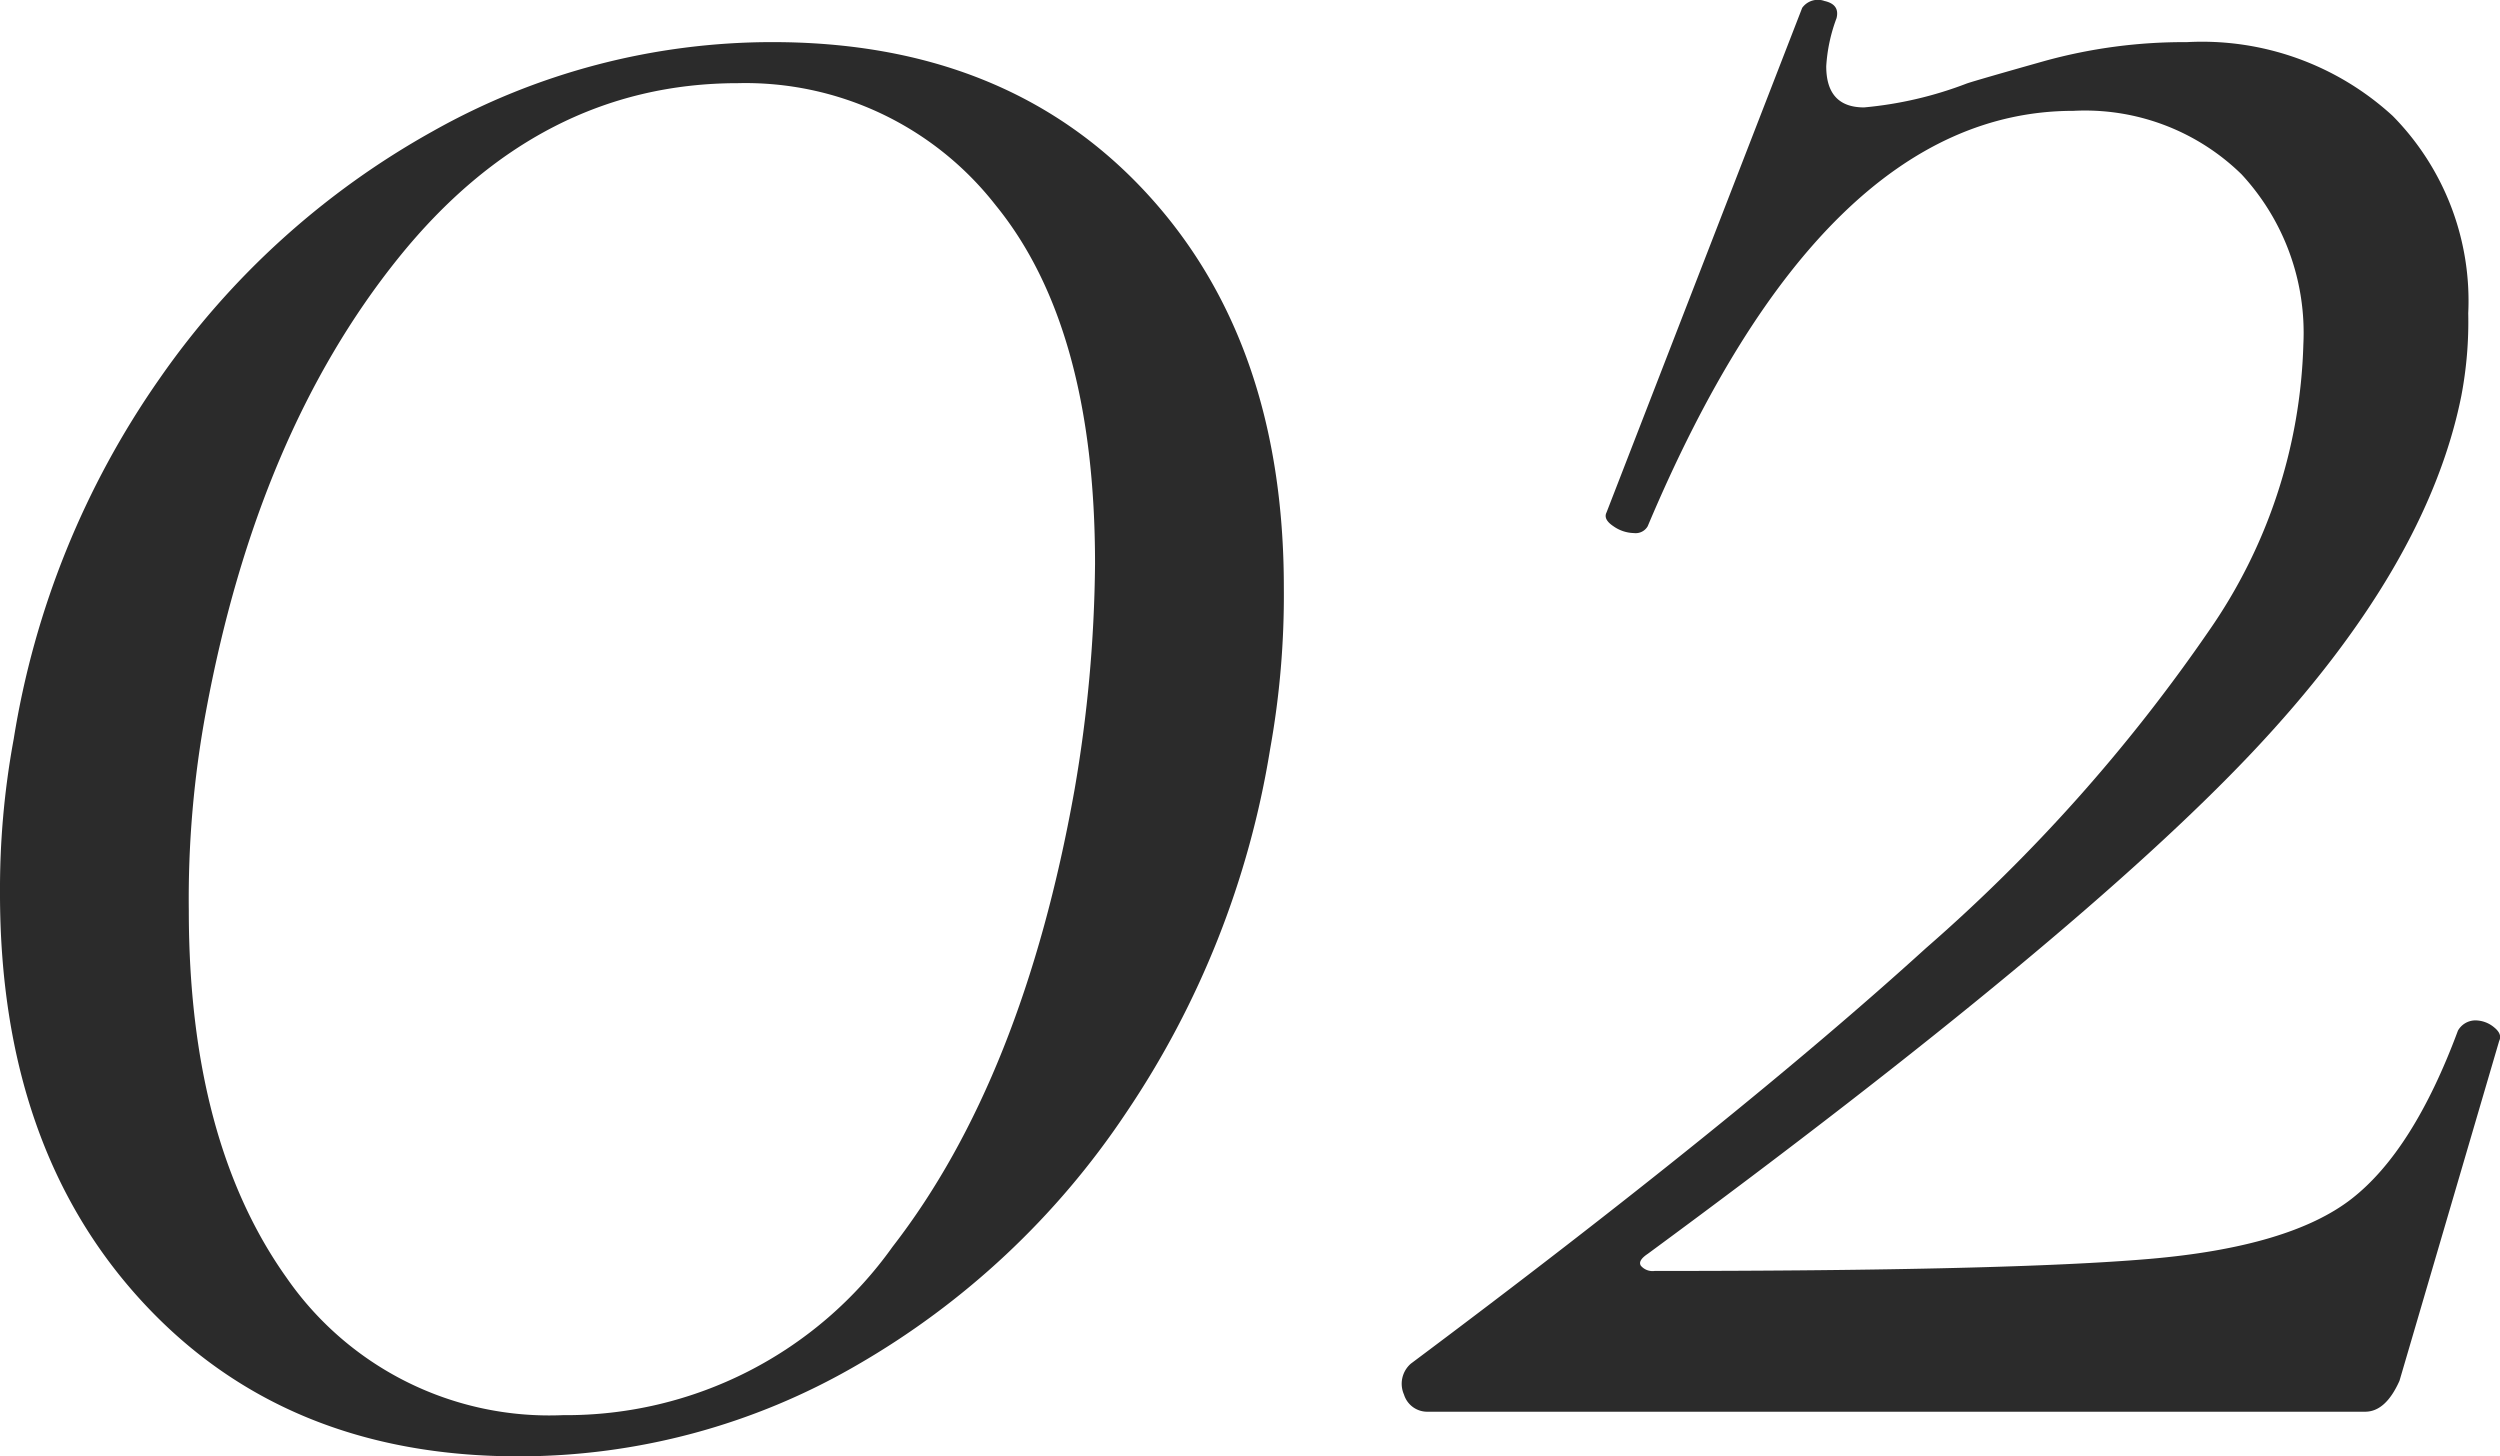 <svg xmlns="http://www.w3.org/2000/svg" width="92.492" height="53.879"><path data-name="パス 952" d="M19.177 53.88q-8.636 0-13.907-5.715T0 33.052a30.537 30.537 0 0 1 .508-5.715 32.063 32.063 0 0 1 5.4-13.335 30.132 30.132 0 0 1 10.1-9.144 25.6 25.6 0 0 1 12.573-3.3q8.636 0 13.779 5.524t5.138 14.667a32.033 32.033 0 0 1-.508 5.969 33.577 33.577 0 0 1-5.334 13.462 29.909 29.909 0 0 1-9.969 9.334 24.88 24.88 0 0 1-12.51 3.366Zm1.651-1.524a14.82 14.82 0 0 0 12.192-6.227q4.826-6.223 6.731-16.891a51.3 51.3 0 0 0 .762-8.382q0-8.763-3.683-13.271a11.733 11.733 0 0 0-9.525-4.508q-7.366 0-12.573 6.477T7.62 26.321a37.9 37.9 0 0 0-.635 7.366q0 8.509 3.62 13.589a11.819 11.819 0 0 0 10.223 5.08Zm31.369-1.905q12.066-9.022 19.05-15.367a62.478 62.478 0 0 0 10.477-11.747 19.48 19.48 0 0 0 3.493-10.6 8.629 8.629 0 0 0-2.286-6.287 8.281 8.281 0 0 0-6.223-2.349q-9.271 0-15.748 15.367a.512.512 0 0 1-.508.254 1.366 1.366 0 0 1-.762-.254q-.381-.254-.254-.508L66.675.291a.713.713 0 0 1 .826-.254q.572.127.445.635a6.091 6.091 0 0 0-.381 1.778q0 1.524 1.4 1.524a14.12 14.12 0 0 0 3.81-.889q.381-.127 2.858-.826a19.334 19.334 0 0 1 5.27-.7 10.434 10.434 0 0 1 7.62 2.73 9.745 9.745 0 0 1 2.794 7.3 14.608 14.608 0 0 1-.254 3.048q-1.27 6.35-7.747 13.208T60.963 46.387q-.381.254-.254.444a.571.571 0 0 0 .508.19q13.081 0 18.288-.444t7.493-2.222q2.286-1.778 3.937-6.223a.746.746 0 0 1 .635-.381 1.093 1.093 0 0 1 .7.254q.318.254.191.508l-3.688 12.573q-.51 1.143-1.27 1.143H52.832a.9.9 0 0 1-.889-.635.985.985 0 0 1 .254-1.143Z" fill="#2b2b2b"/></svg>